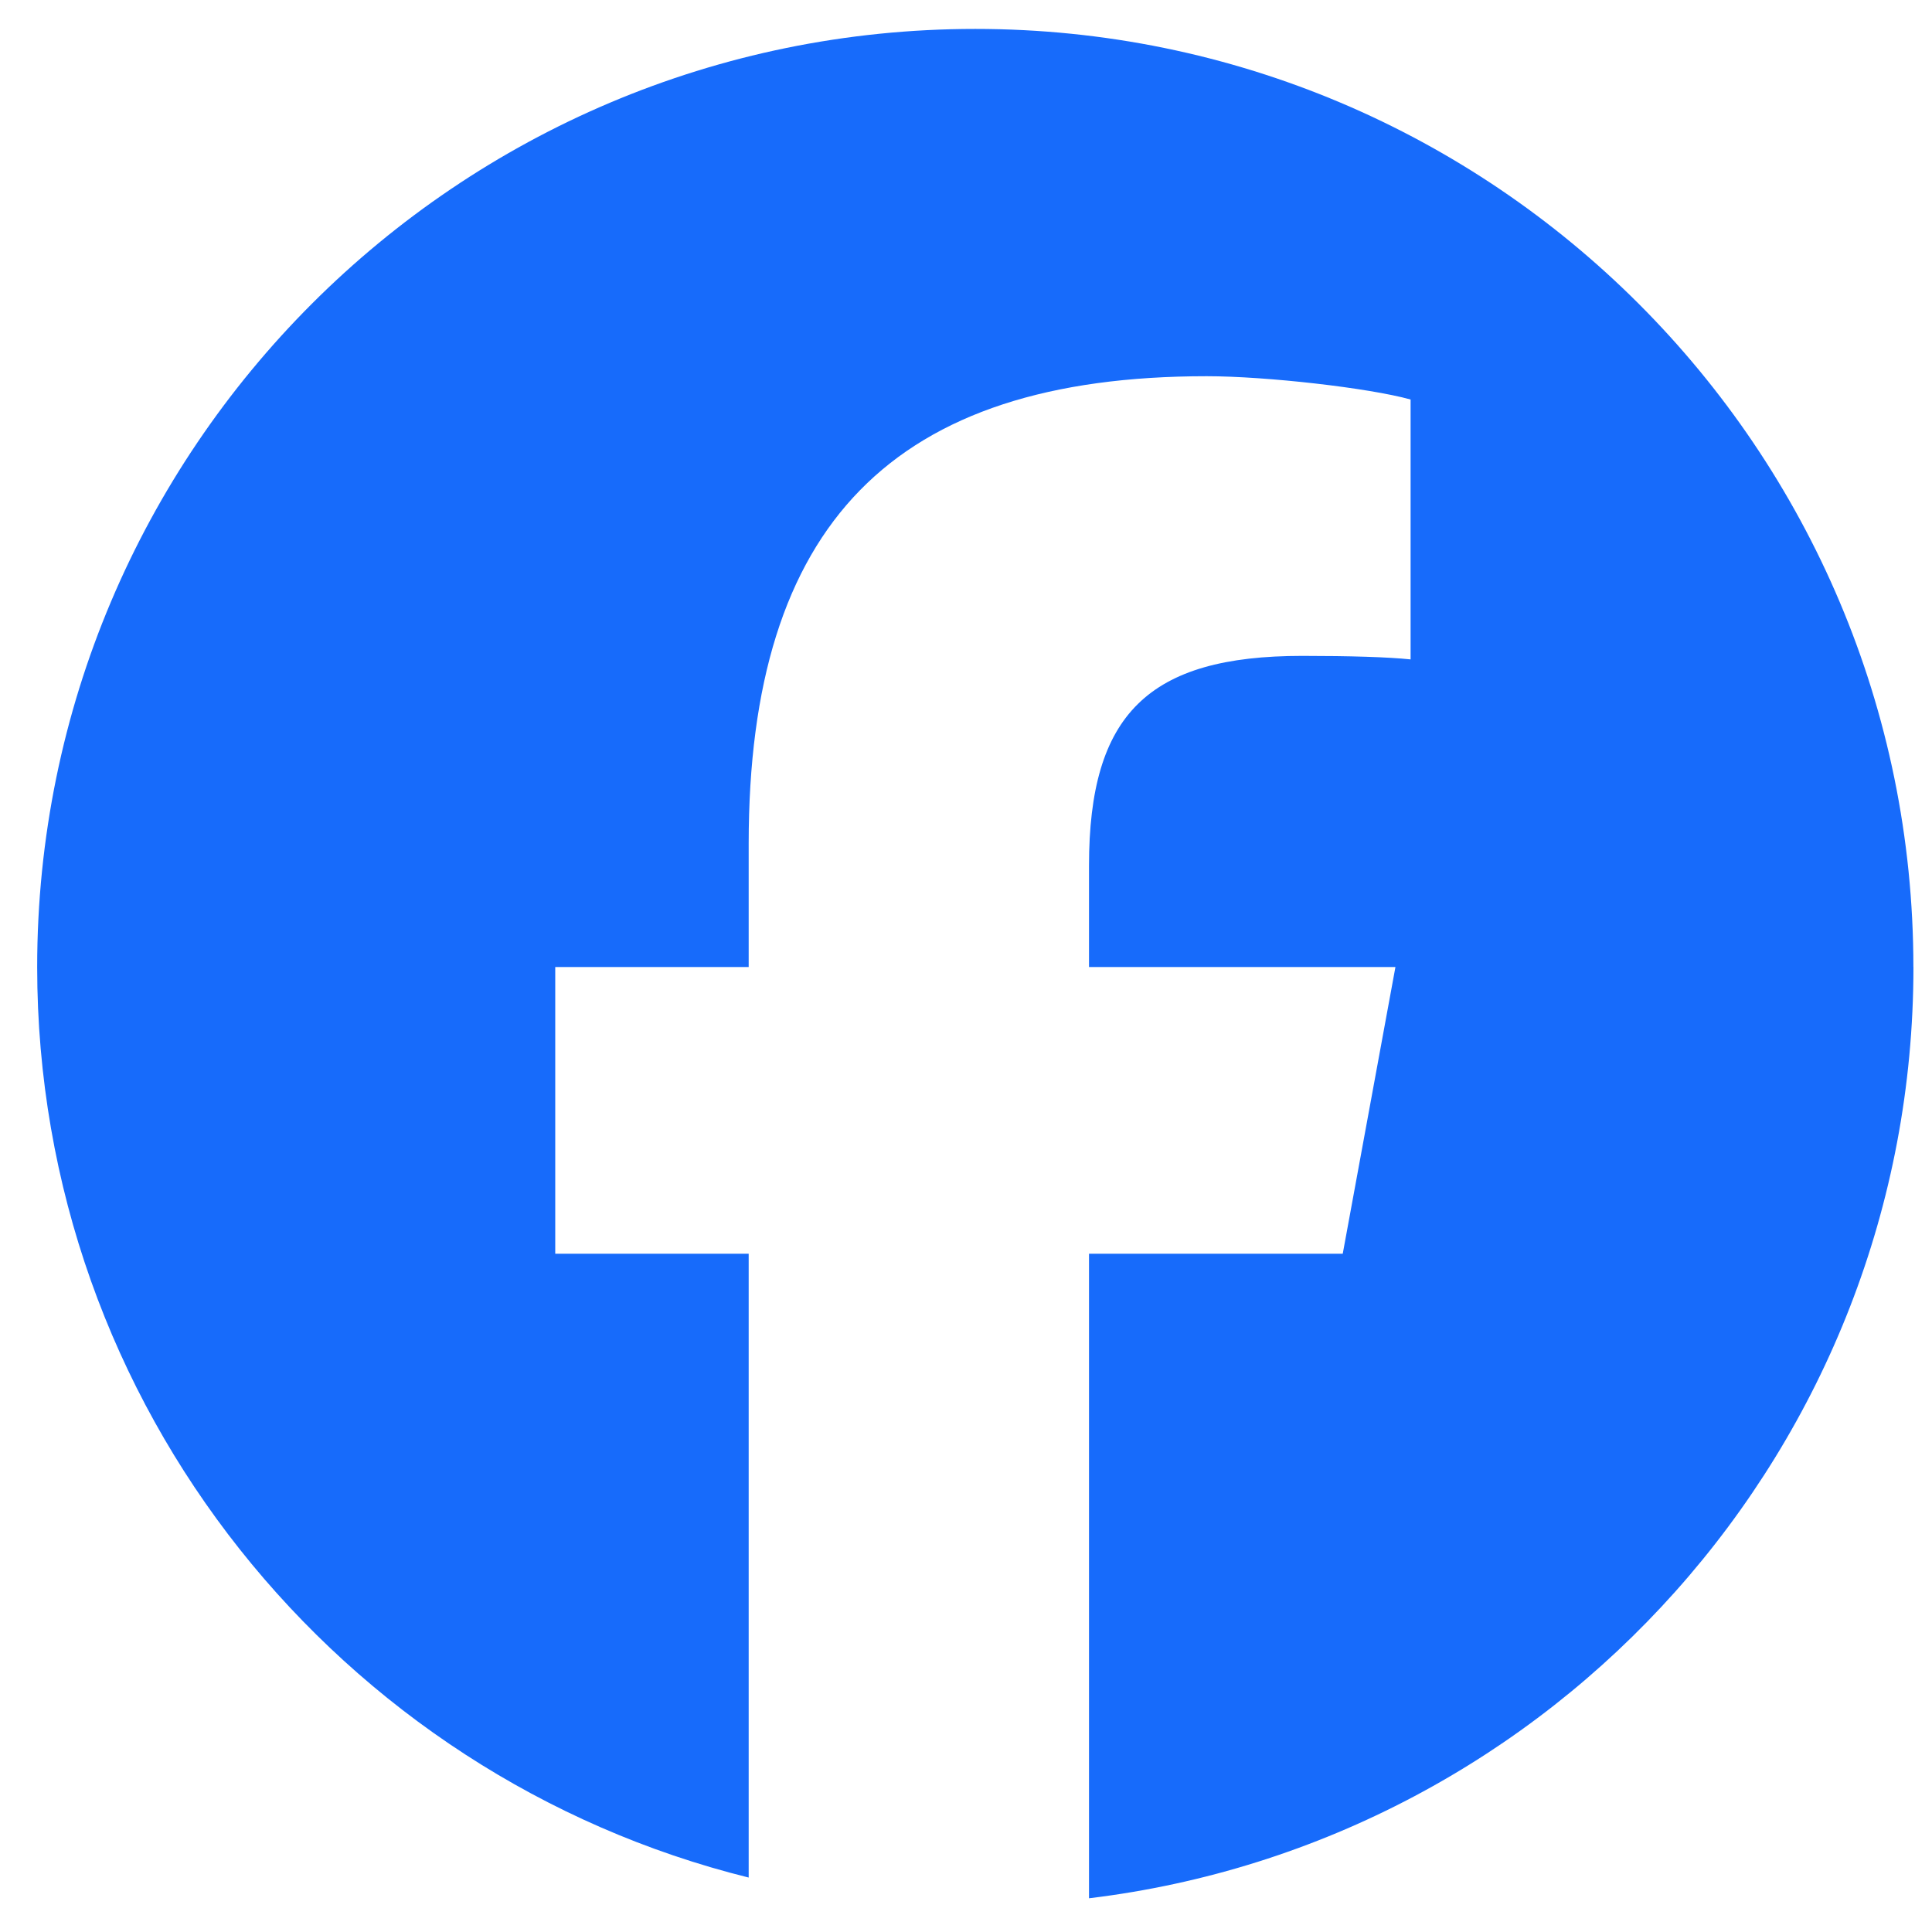 <svg width="33" height="33" viewBox="0 0 33 33" fill="none" xmlns="http://www.w3.org/2000/svg"><path d="M32.682 16.518C32.682 7.668 25.508 0.494 16.659 0.494C7.809 0.494 0.635 7.668 0.635 16.518C0.635 24.032 5.809 30.338 12.788 32.07V21.415H9.484V16.518H12.788V14.408C12.788 8.954 15.256 6.426 20.611 6.426C21.626 6.426 23.378 6.625 24.094 6.824V11.263C23.716 11.223 23.059 11.203 22.243 11.203C19.616 11.203 18.601 12.198 18.601 14.786V16.518H23.835L22.935 21.415H18.601V32.424C26.535 31.466 32.683 24.71 32.683 16.518H32.682Z" fill="#176BFB"/></svg>